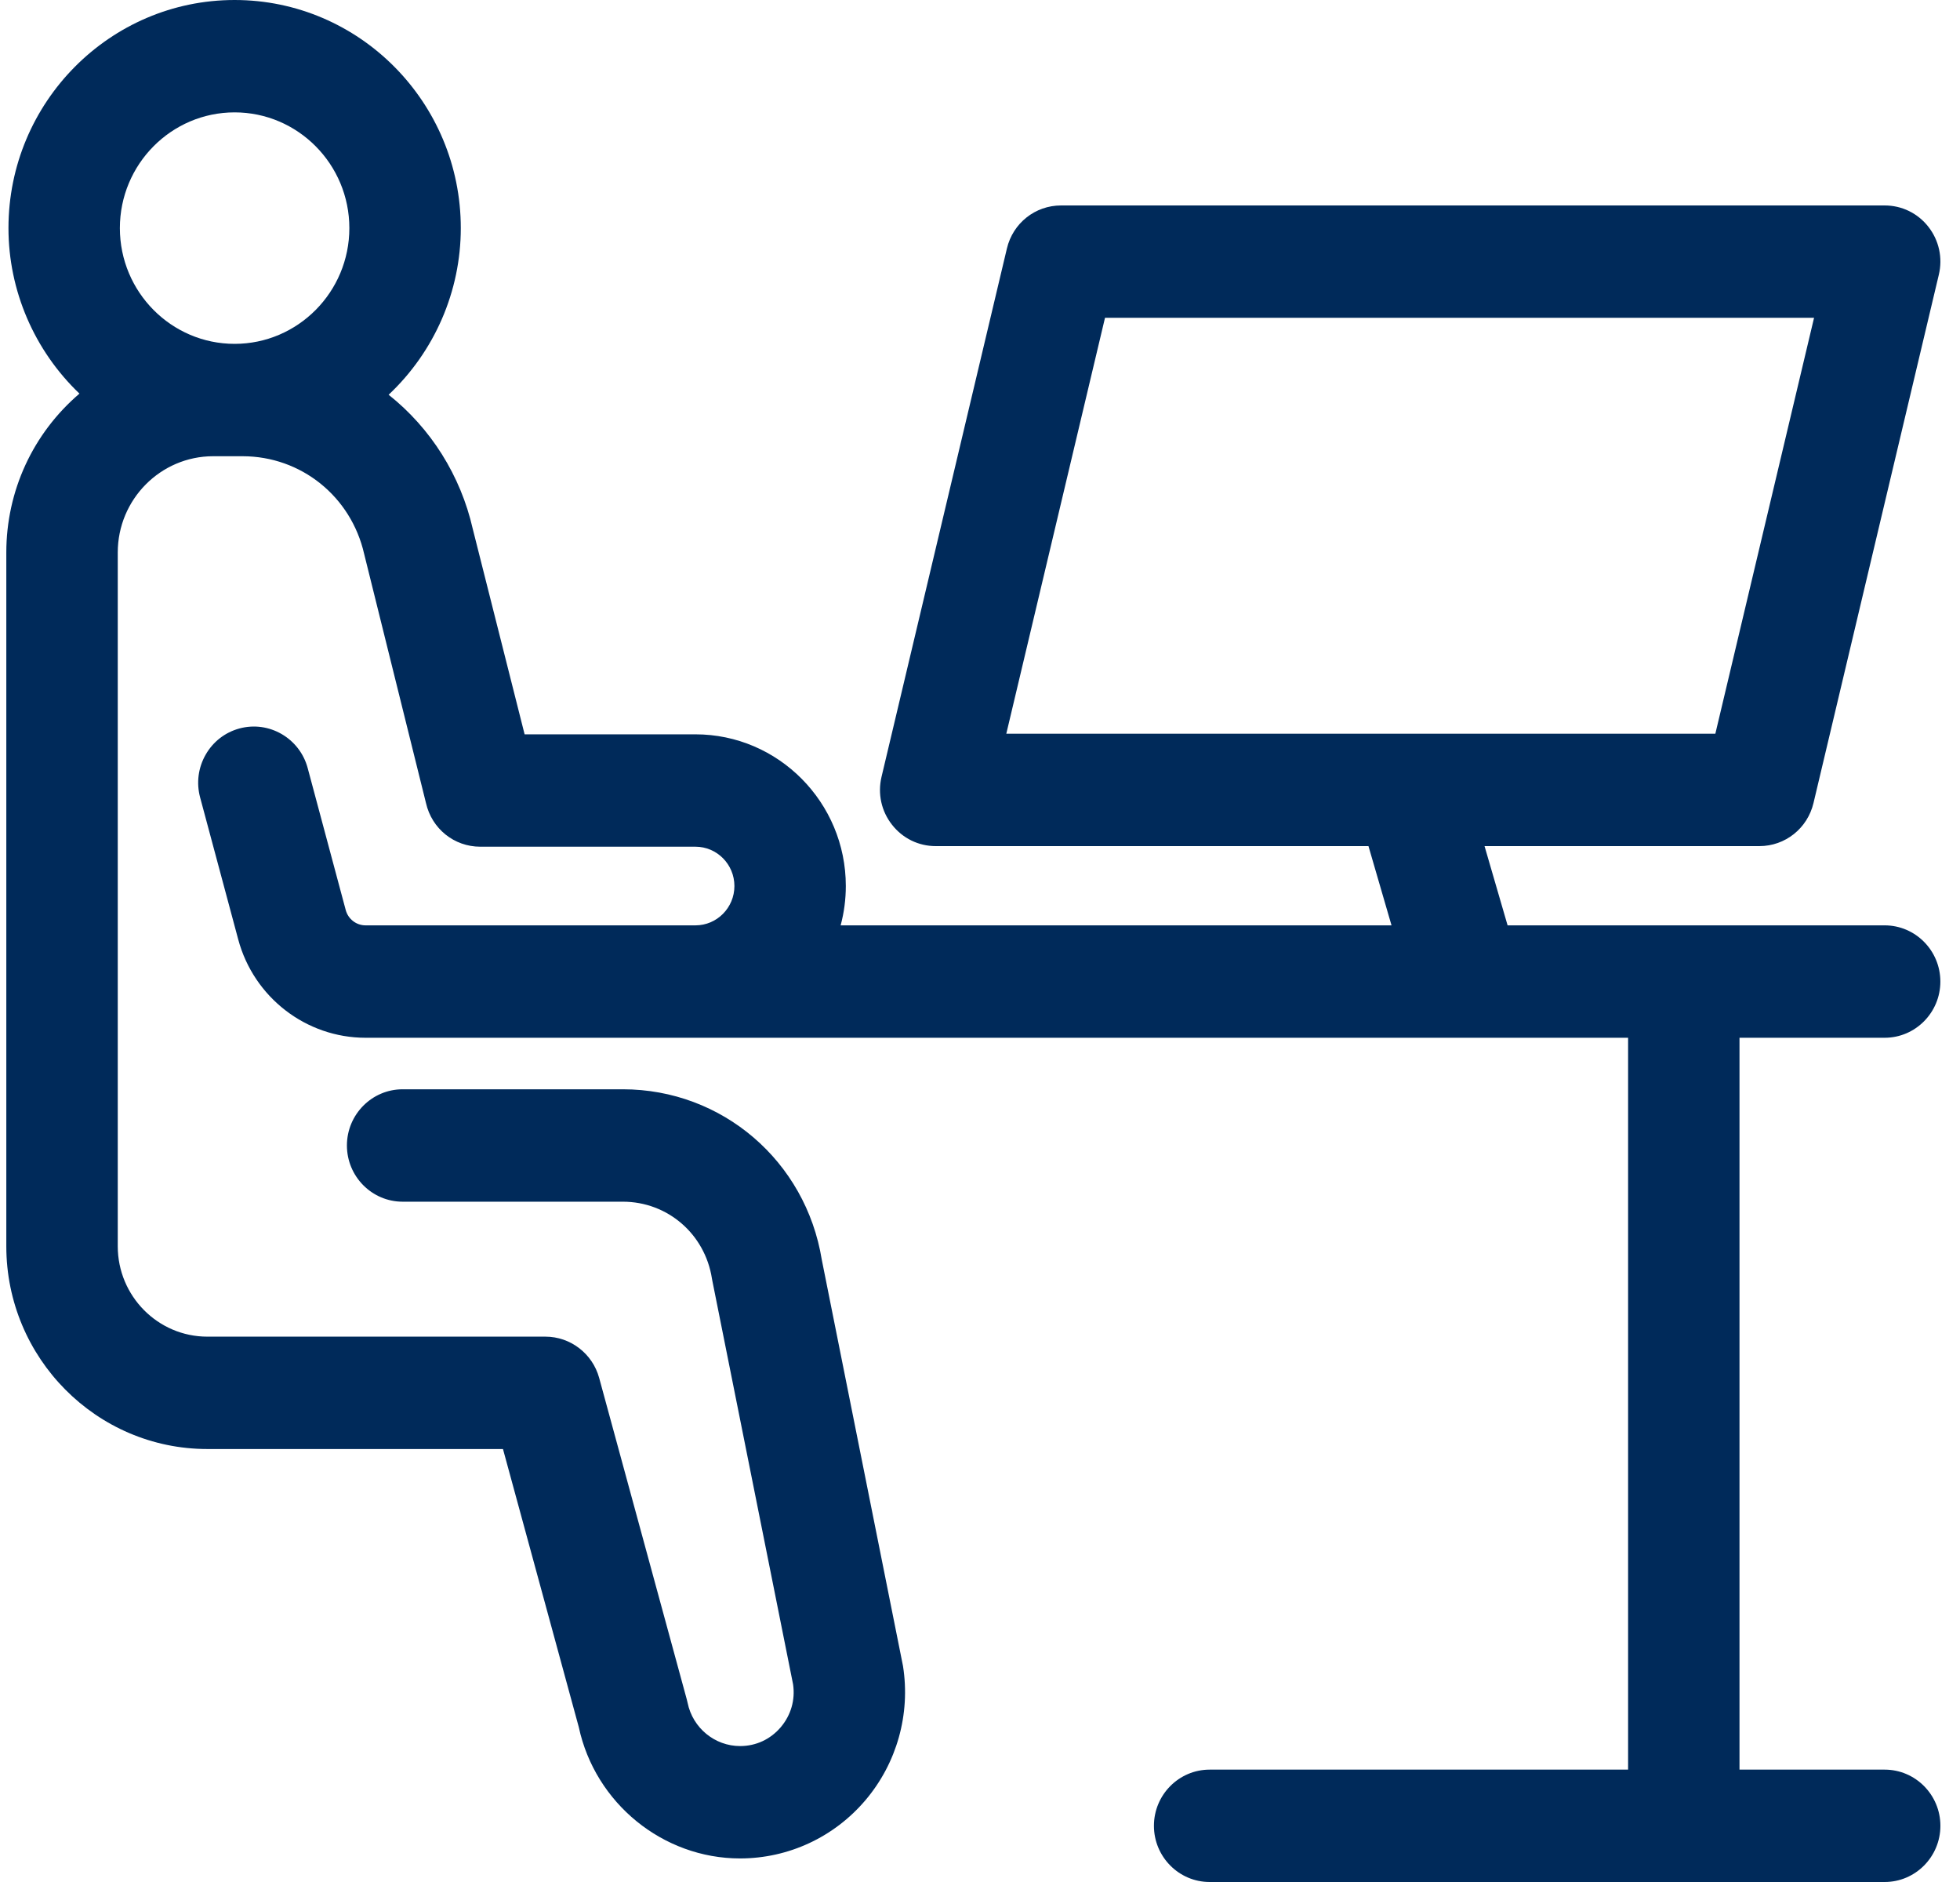 <svg width="50" height="48" viewBox="0 0 50 48" fill="none" xmlns="http://www.w3.org/2000/svg">
<path d="M48.078 26.468C48.862 26.468 49.499 25.825 49.499 25.035C49.499 24.244 48.862 23.601 48.078 23.601H38.459L37.871 21.58H44.881C45.541 21.58 46.109 21.128 46.263 20.48L49.46 7.006C49.562 6.577 49.465 6.132 49.194 5.785C48.923 5.438 48.516 5.24 48.078 5.24H27.068C26.407 5.24 25.839 5.692 25.686 6.339L22.488 19.813C22.386 20.243 22.483 20.688 22.755 21.034C23.026 21.381 23.432 21.58 23.87 21.58H34.91L35.498 23.601H21.445C21.533 23.273 21.577 22.936 21.577 22.598C21.577 20.465 19.856 18.729 17.74 18.729H13.383L12.06 13.488C11.751 12.131 10.992 10.923 9.914 10.068C11.086 8.966 11.755 7.427 11.755 5.818C11.755 2.61 9.167 0 5.985 0C2.804 0 0.216 2.61 0.216 5.818C0.216 7.41 0.874 8.938 2.027 10.039C0.839 11.055 0.161 12.523 0.161 14.092V31.785C0.161 34.637 2.462 36.957 5.29 36.957H12.831L14.765 44.05C15.181 45.99 16.911 47.399 18.879 47.399C20.112 47.399 21.278 46.857 22.079 45.912C22.88 44.967 23.229 43.72 23.036 42.493L20.964 32.129C20.555 29.61 18.421 27.782 15.889 27.782H10.271C9.488 27.782 8.85 28.425 8.85 29.215C8.85 30.006 9.488 30.649 10.271 30.649H15.889C17.028 30.649 17.983 31.472 18.161 32.606C18.164 32.626 18.168 32.646 18.172 32.666L20.232 42.961C20.289 43.358 20.177 43.744 19.919 44.05C19.655 44.361 19.286 44.533 18.88 44.533C18.233 44.533 17.67 44.069 17.541 43.43C17.534 43.398 17.527 43.367 17.518 43.336L15.285 35.144C15.116 34.524 14.552 34.091 13.915 34.091H5.29C4.029 34.091 3.004 33.056 3.004 31.785V14.092C3.004 12.738 4.096 11.636 5.438 11.636H6.187C7.68 11.636 8.956 12.661 9.29 14.129L10.867 20.482C11.016 21.137 11.585 21.595 12.252 21.595H17.741C18.289 21.595 18.735 22.045 18.735 22.598C18.735 23.151 18.289 23.601 17.741 23.601H9.325C9.089 23.601 8.882 23.441 8.82 23.212L7.849 19.589C7.644 18.827 6.862 18.374 6.106 18.58C5.739 18.68 5.434 18.918 5.245 19.25C5.056 19.582 5.006 19.968 5.105 20.338L6.077 23.96C6.473 25.437 7.809 26.468 9.325 26.468H41.533V45.134H30.858C30.075 45.134 29.437 45.776 29.437 46.567C29.437 47.357 30.075 48 30.858 48H48.079C48.862 48 49.5 47.357 49.5 46.567C49.5 45.776 48.862 45.134 48.079 45.134H44.375V26.468H48.079L48.078 26.468ZM46.277 8.105L43.759 18.713H25.671L28.189 8.105H46.277ZM5.985 2.866C7.599 2.866 8.912 4.19 8.912 5.818C8.912 7.446 7.599 8.77 5.985 8.77C4.371 8.77 3.058 7.446 3.058 5.818C3.058 4.19 4.371 2.866 5.985 2.866Z" fill="#002A5A"/>
</svg>
